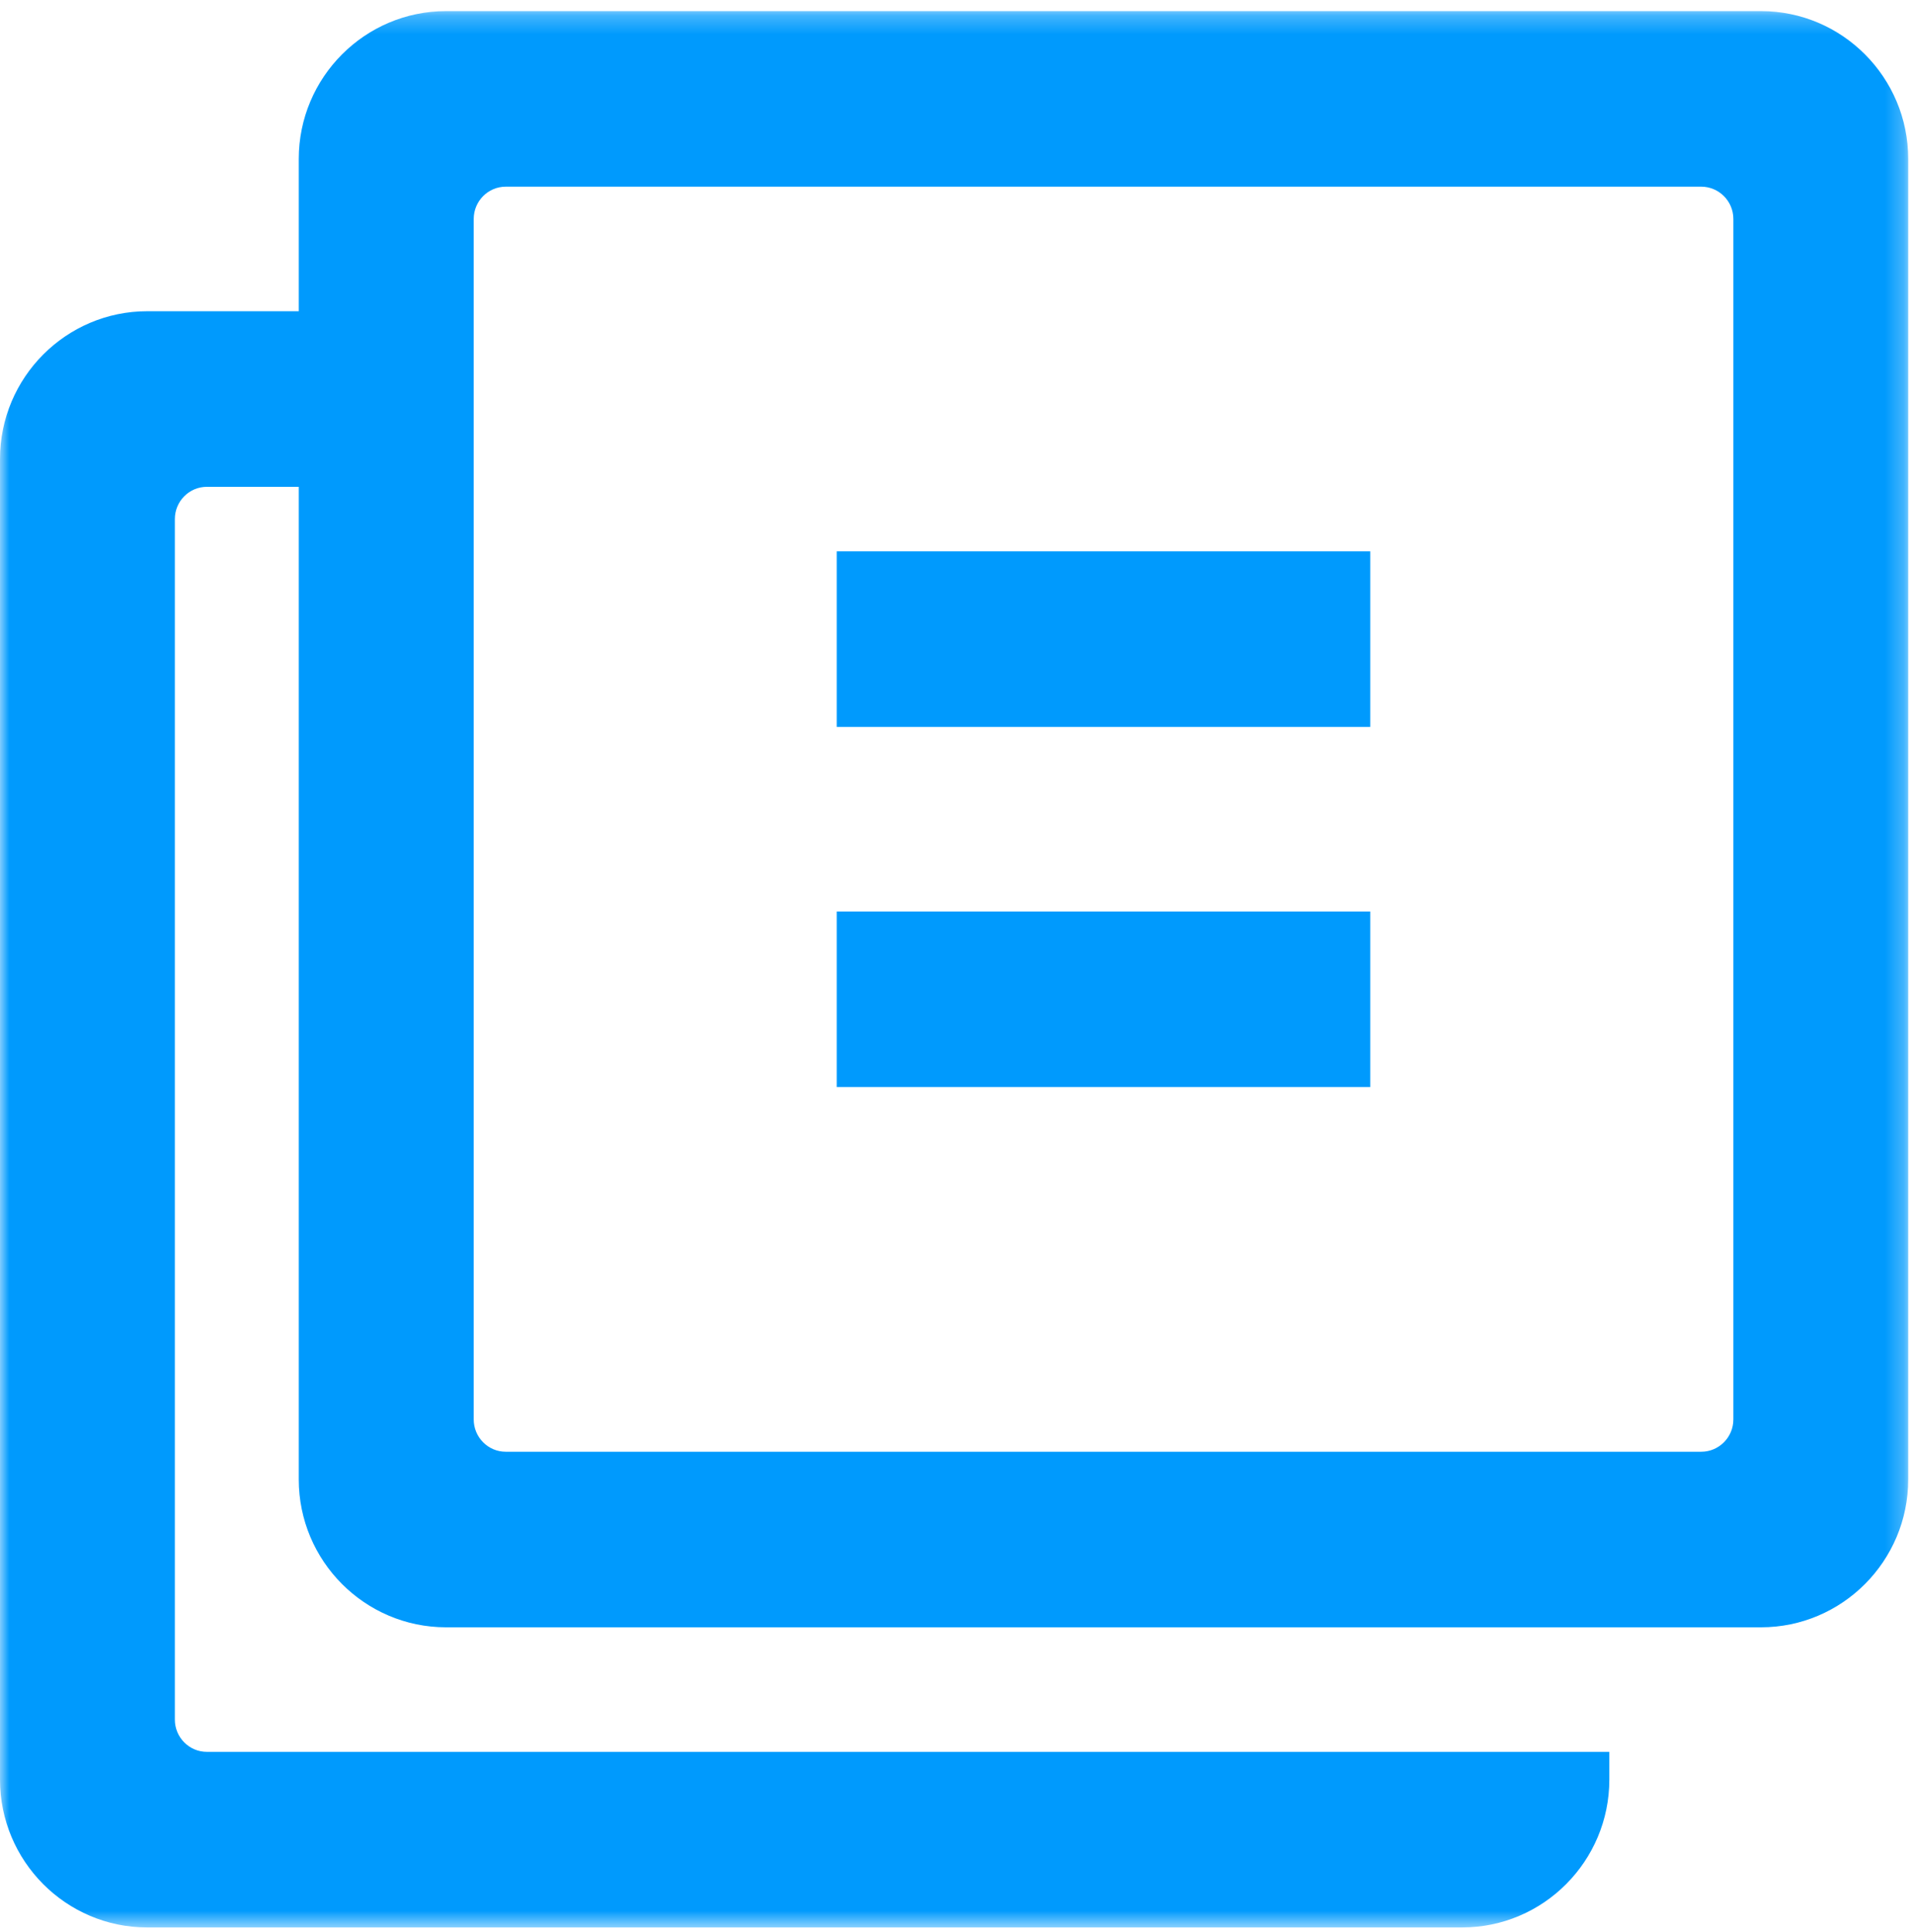 <svg xmlns="http://www.w3.org/2000/svg" xmlns:xlink="http://www.w3.org/1999/xlink" width="103px" height="104px" viewBox="0 0 103 104"><title>Trade Multiple Funda</title><defs><polygon id="path-1" points="0 0.257 102.742 0.257 102.742 103.402 0 103.402"></polygon></defs><g id="&#x9875;&#x9762;-1" stroke="none" stroke-width="1" fill="none" fill-rule="evenodd"><g id="Commodities" transform="translate(-1206, -564)"><g id="&#x7F16;&#x7EC4;-8" transform="translate(394, 564)"><g id="Trade-Multiple-Funda" transform="translate(812, 0)"><polygon id="Fill-1" fill="#009AFD" points="45.051 39.126 73.776 39.126 73.776 29.675 45.051 29.675"></polygon><polygon id="Fill-2" fill="#009AFD" points="45.051 58.511 73.776 58.511 73.776 49.061 45.051 49.061"></polygon><g id="&#x7F16;&#x7EC4;" transform="translate(0, 0.341)"><mask id="mask-2" fill="white"><use xlink:href="#path-1"></use></mask><g id="Clip-4"></g><path d="M93.328,11.444 L93.328,76.061 C93.328,77.018 92.552,77.798 91.598,77.798 L27.229,77.798 C26.279,77.798 25.506,77.018 25.506,76.061 L25.506,11.444 C25.506,10.486 26.279,9.707 27.229,9.707 L91.598,9.707 C92.552,9.707 93.328,10.486 93.328,11.444 M94.817,0.257 L24.017,0.257 C19.644,0.257 16.086,3.826 16.086,8.213 L16.086,16.411 L7.926,16.411 C3.556,16.411 -5.95375722e-05,19.98 -5.95375722e-05,24.367 L-5.95375722e-05,95.446 C-5.95375722e-05,99.833 3.556,103.403 7.926,103.403 L78.725,103.403 C83.095,103.403 86.65,99.833 86.65,95.446 L86.65,93.952 L11.138,93.952 C10.187,93.952 9.414,93.172 9.414,92.215 L9.414,27.598 C9.414,26.64 10.187,25.862 11.138,25.862 L16.086,25.862 L16.086,79.292 C16.086,83.678 19.644,87.248 24.017,87.248 L94.817,87.248 C99.187,87.248 102.742,83.678 102.742,79.292 L102.742,8.213 C102.742,3.826 99.187,0.257 94.817,0.257" id="Fill-3" fill="#009AFD" mask="url(#mask-2)"></path></g></g></g></g></g></svg>